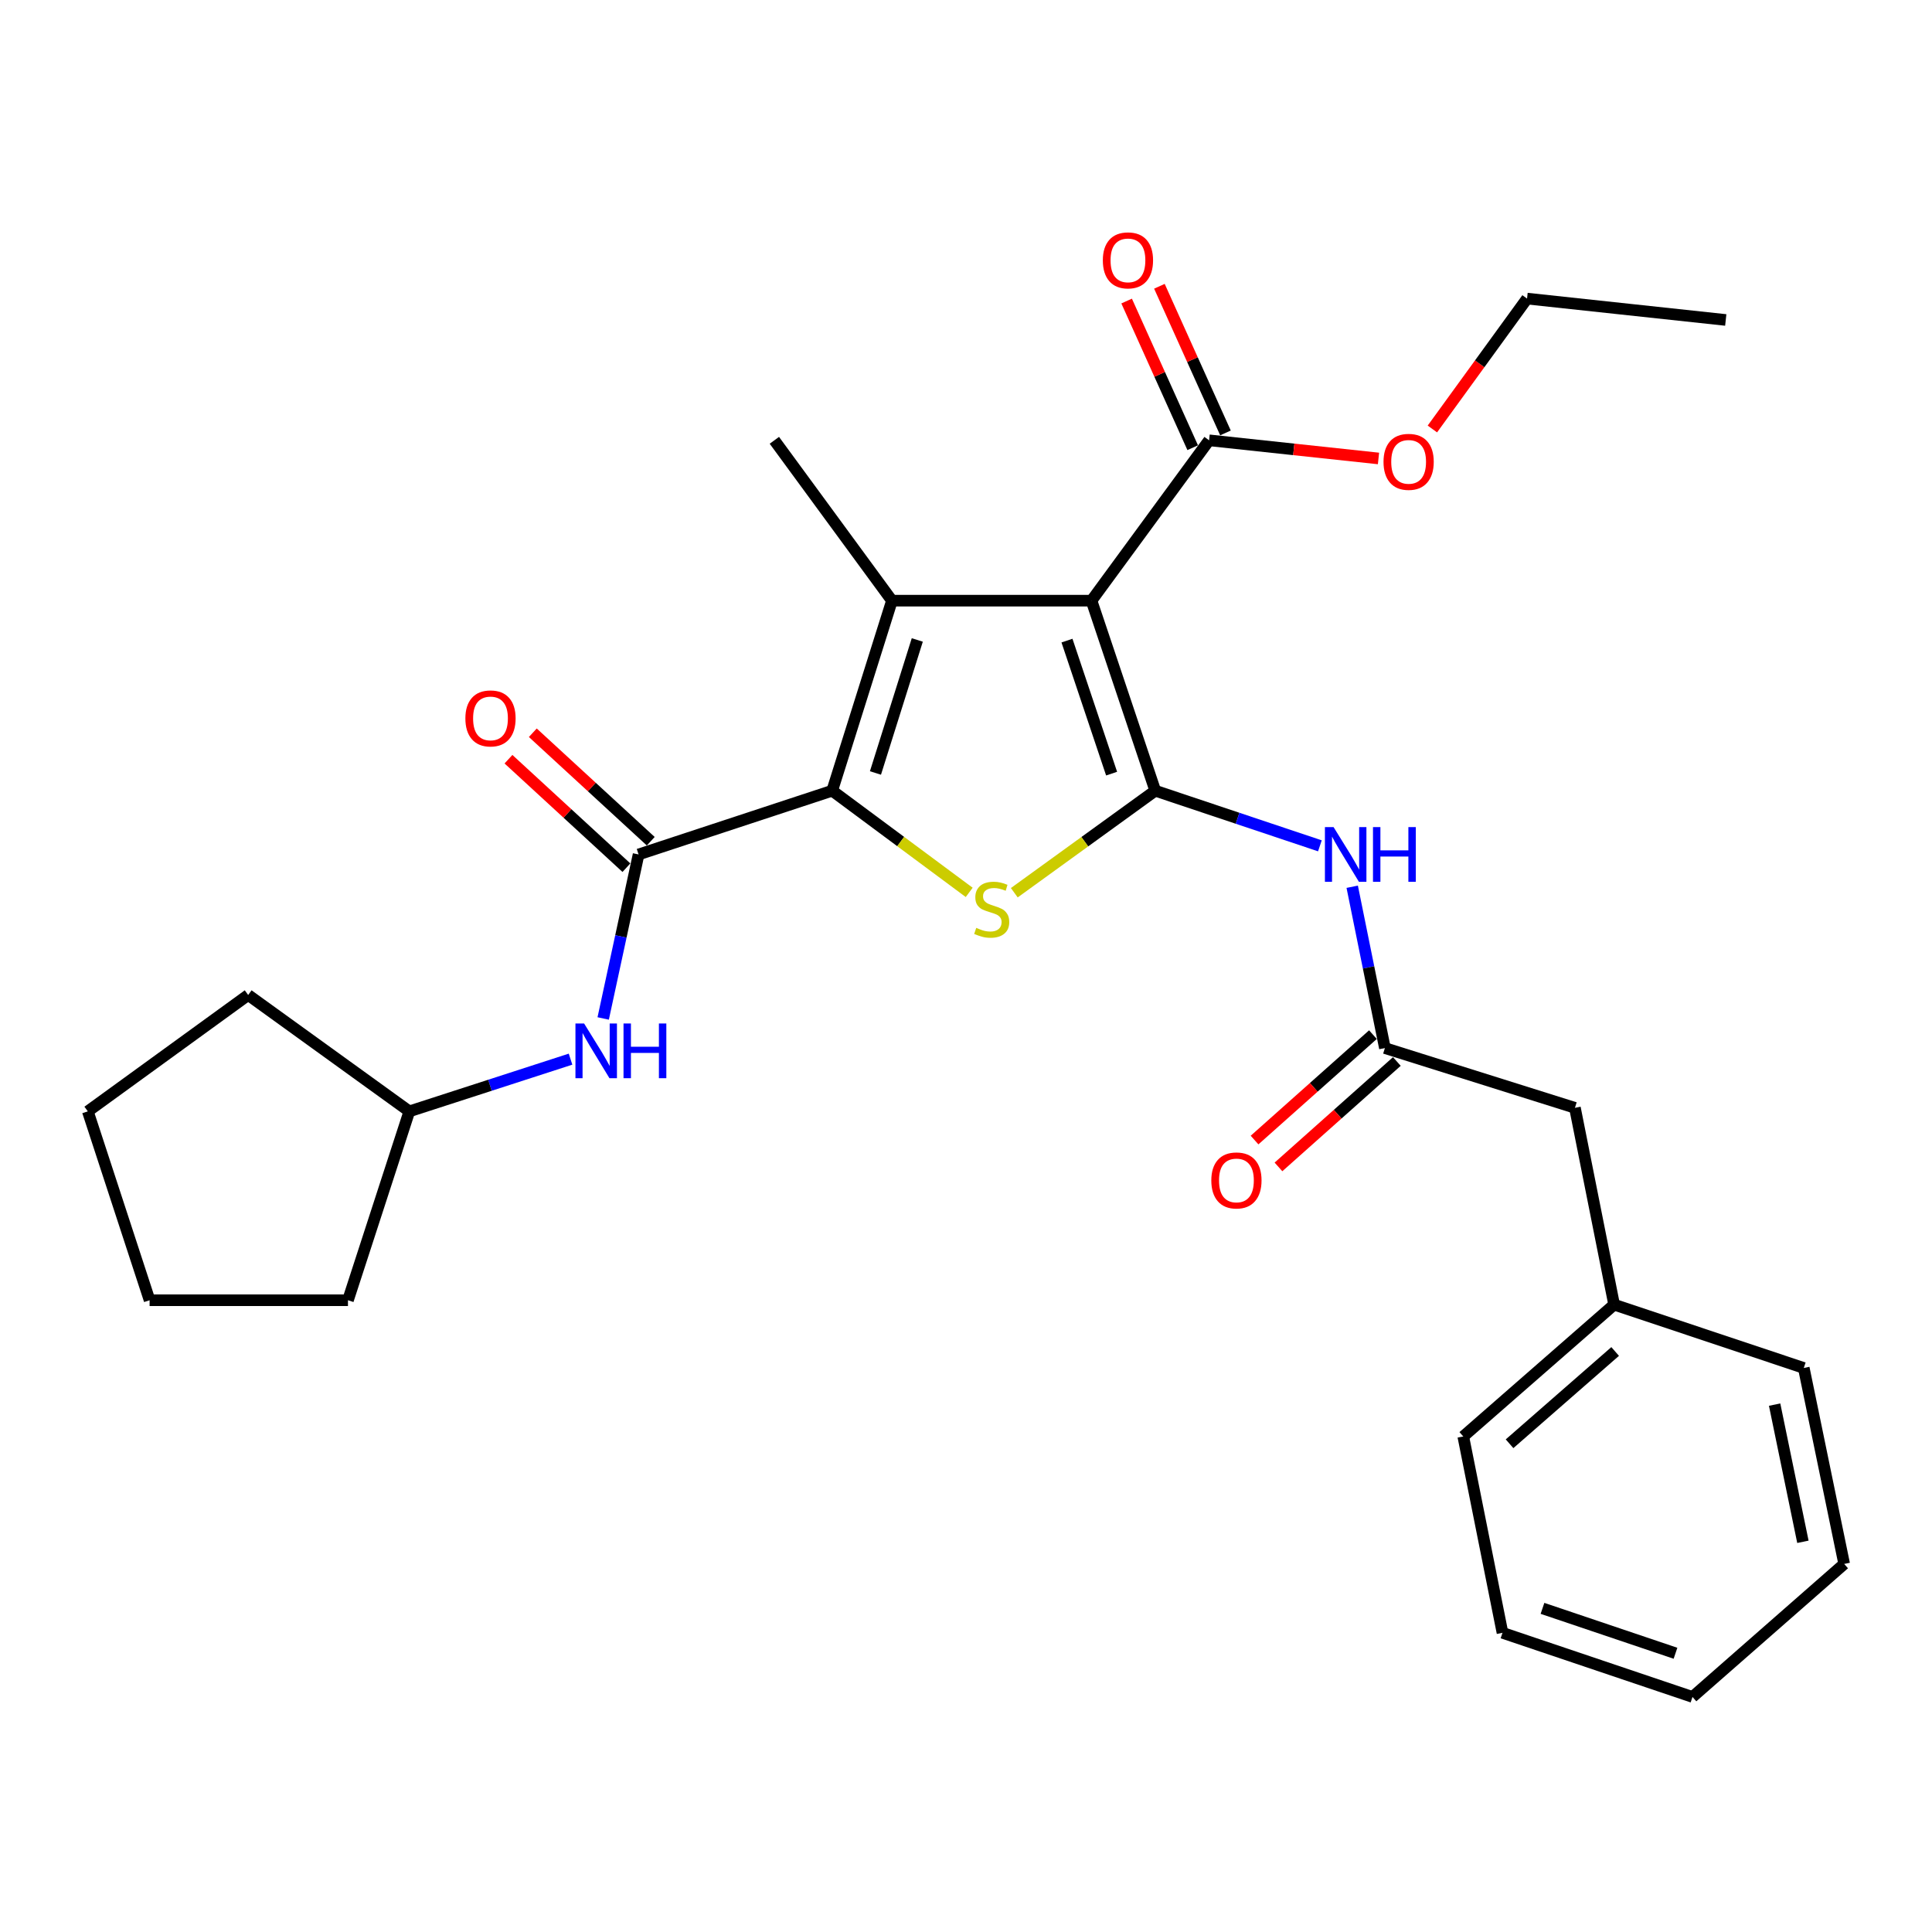 <?xml version='1.0' encoding='iso-8859-1'?>
<svg version='1.1' baseProfile='full'
              xmlns='http://www.w3.org/2000/svg'
                      xmlns:rdkit='http://www.rdkit.org/xml'
                      xmlns:xlink='http://www.w3.org/1999/xlink'
                  xml:space='preserve'
width='1000px' height='1000px' viewBox='0 0 1000 1000'>
<!-- END OF HEADER -->
<rect style='opacity:1.0;fill:#FFFFFF;stroke:none' width='1000' height='1000' x='0' y='0'> </rect>
<path class='bond-0' d='M 597.958,409.265 L 564.957,310.903' style='fill:none;fill-rule:evenodd;stroke:#000000;stroke-width:6px;stroke-linecap:butt;stroke-linejoin:miter;stroke-opacity:1' />
<path class='bond-0' d='M 575.365,400.43 L 552.264,331.577' style='fill:none;fill-rule:evenodd;stroke:#000000;stroke-width:6px;stroke-linecap:butt;stroke-linejoin:miter;stroke-opacity:1' />
<path class='bond-3' d='M 597.958,409.265 L 561.478,435.671' style='fill:none;fill-rule:evenodd;stroke:#000000;stroke-width:6px;stroke-linecap:butt;stroke-linejoin:miter;stroke-opacity:1' />
<path class='bond-3' d='M 561.478,435.671 L 524.998,462.077' style='fill:none;fill-rule:evenodd;stroke:#CCCC00;stroke-width:6px;stroke-linecap:butt;stroke-linejoin:miter;stroke-opacity:1' />
<path class='bond-5' d='M 597.958,409.265 L 640.568,423.532' style='fill:none;fill-rule:evenodd;stroke:#000000;stroke-width:6px;stroke-linecap:butt;stroke-linejoin:miter;stroke-opacity:1' />
<path class='bond-5' d='M 640.568,423.532 L 683.177,437.799' style='fill:none;fill-rule:evenodd;stroke:#0000FF;stroke-width:6px;stroke-linecap:butt;stroke-linejoin:miter;stroke-opacity:1' />
<path class='bond-2' d='M 564.957,310.903 L 461.675,310.903' style='fill:none;fill-rule:evenodd;stroke:#000000;stroke-width:6px;stroke-linecap:butt;stroke-linejoin:miter;stroke-opacity:1' />
<path class='bond-6' d='M 564.957,310.903 L 625.82,227.905' style='fill:none;fill-rule:evenodd;stroke:#000000;stroke-width:6px;stroke-linecap:butt;stroke-linejoin:miter;stroke-opacity:1' />
<path class='bond-1' d='M 430.742,409.265 L 466.199,435.58' style='fill:none;fill-rule:evenodd;stroke:#000000;stroke-width:6px;stroke-linecap:butt;stroke-linejoin:miter;stroke-opacity:1' />
<path class='bond-1' d='M 466.199,435.58 L 501.655,461.895' style='fill:none;fill-rule:evenodd;stroke:#CCCC00;stroke-width:6px;stroke-linecap:butt;stroke-linejoin:miter;stroke-opacity:1' />
<path class='bond-4' d='M 430.742,409.265 L 330.53,442.265' style='fill:none;fill-rule:evenodd;stroke:#000000;stroke-width:6px;stroke-linecap:butt;stroke-linejoin:miter;stroke-opacity:1' />
<path class='bond-28' d='M 430.742,409.265 L 461.675,310.903' style='fill:none;fill-rule:evenodd;stroke:#000000;stroke-width:6px;stroke-linecap:butt;stroke-linejoin:miter;stroke-opacity:1' />
<path class='bond-28' d='M 453.134,400.093 L 474.787,331.24' style='fill:none;fill-rule:evenodd;stroke:#000000;stroke-width:6px;stroke-linecap:butt;stroke-linejoin:miter;stroke-opacity:1' />
<path class='bond-13' d='M 461.675,310.903 L 400.812,227.905' style='fill:none;fill-rule:evenodd;stroke:#000000;stroke-width:6px;stroke-linecap:butt;stroke-linejoin:miter;stroke-opacity:1' />
<path class='bond-8' d='M 330.53,442.265 L 321.37,484.71' style='fill:none;fill-rule:evenodd;stroke:#000000;stroke-width:6px;stroke-linecap:butt;stroke-linejoin:miter;stroke-opacity:1' />
<path class='bond-8' d='M 321.37,484.71 L 312.209,527.154' style='fill:none;fill-rule:evenodd;stroke:#0000FF;stroke-width:6px;stroke-linecap:butt;stroke-linejoin:miter;stroke-opacity:1' />
<path class='bond-9' d='M 336.829,435.417 L 306.306,407.343' style='fill:none;fill-rule:evenodd;stroke:#000000;stroke-width:6px;stroke-linecap:butt;stroke-linejoin:miter;stroke-opacity:1' />
<path class='bond-9' d='M 306.306,407.343 L 275.782,379.269' style='fill:none;fill-rule:evenodd;stroke:#FF0000;stroke-width:6px;stroke-linecap:butt;stroke-linejoin:miter;stroke-opacity:1' />
<path class='bond-9' d='M 324.231,449.114 L 293.708,421.04' style='fill:none;fill-rule:evenodd;stroke:#000000;stroke-width:6px;stroke-linecap:butt;stroke-linejoin:miter;stroke-opacity:1' />
<path class='bond-9' d='M 293.708,421.04 L 263.185,392.966' style='fill:none;fill-rule:evenodd;stroke:#FF0000;stroke-width:6px;stroke-linecap:butt;stroke-linejoin:miter;stroke-opacity:1' />
<path class='bond-7' d='M 699.903,458.981 L 708.361,500.729' style='fill:none;fill-rule:evenodd;stroke:#0000FF;stroke-width:6px;stroke-linecap:butt;stroke-linejoin:miter;stroke-opacity:1' />
<path class='bond-7' d='M 708.361,500.729 L 716.82,542.477' style='fill:none;fill-rule:evenodd;stroke:#000000;stroke-width:6px;stroke-linecap:butt;stroke-linejoin:miter;stroke-opacity:1' />
<path class='bond-10' d='M 634.304,224.084 L 617.207,186.13' style='fill:none;fill-rule:evenodd;stroke:#000000;stroke-width:6px;stroke-linecap:butt;stroke-linejoin:miter;stroke-opacity:1' />
<path class='bond-10' d='M 617.207,186.13 L 600.109,148.177' style='fill:none;fill-rule:evenodd;stroke:#FF0000;stroke-width:6px;stroke-linecap:butt;stroke-linejoin:miter;stroke-opacity:1' />
<path class='bond-10' d='M 617.337,231.727 L 600.239,193.774' style='fill:none;fill-rule:evenodd;stroke:#000000;stroke-width:6px;stroke-linecap:butt;stroke-linejoin:miter;stroke-opacity:1' />
<path class='bond-10' d='M 600.239,193.774 L 583.142,155.82' style='fill:none;fill-rule:evenodd;stroke:#FF0000;stroke-width:6px;stroke-linecap:butt;stroke-linejoin:miter;stroke-opacity:1' />
<path class='bond-14' d='M 625.82,227.905 L 669.663,232.601' style='fill:none;fill-rule:evenodd;stroke:#000000;stroke-width:6px;stroke-linecap:butt;stroke-linejoin:miter;stroke-opacity:1' />
<path class='bond-14' d='M 669.663,232.601 L 713.506,237.297' style='fill:none;fill-rule:evenodd;stroke:#FF0000;stroke-width:6px;stroke-linecap:butt;stroke-linejoin:miter;stroke-opacity:1' />
<path class='bond-11' d='M 710.633,535.528 L 679.995,562.81' style='fill:none;fill-rule:evenodd;stroke:#000000;stroke-width:6px;stroke-linecap:butt;stroke-linejoin:miter;stroke-opacity:1' />
<path class='bond-11' d='M 679.995,562.81 L 649.358,590.092' style='fill:none;fill-rule:evenodd;stroke:#FF0000;stroke-width:6px;stroke-linecap:butt;stroke-linejoin:miter;stroke-opacity:1' />
<path class='bond-11' d='M 723.008,549.426 L 692.371,576.708' style='fill:none;fill-rule:evenodd;stroke:#000000;stroke-width:6px;stroke-linecap:butt;stroke-linejoin:miter;stroke-opacity:1' />
<path class='bond-11' d='M 692.371,576.708 L 661.734,603.99' style='fill:none;fill-rule:evenodd;stroke:#FF0000;stroke-width:6px;stroke-linecap:butt;stroke-linejoin:miter;stroke-opacity:1' />
<path class='bond-12' d='M 716.82,542.477 L 815.182,573.41' style='fill:none;fill-rule:evenodd;stroke:#000000;stroke-width:6px;stroke-linecap:butt;stroke-linejoin:miter;stroke-opacity:1' />
<path class='bond-15' d='M 295.31,548.216 L 253.592,561.728' style='fill:none;fill-rule:evenodd;stroke:#0000FF;stroke-width:6px;stroke-linecap:butt;stroke-linejoin:miter;stroke-opacity:1' />
<path class='bond-15' d='M 253.592,561.728 L 211.874,575.24' style='fill:none;fill-rule:evenodd;stroke:#000000;stroke-width:6px;stroke-linecap:butt;stroke-linejoin:miter;stroke-opacity:1' />
<path class='bond-16' d='M 815.182,573.41 L 835.466,675.276' style='fill:none;fill-rule:evenodd;stroke:#000000;stroke-width:6px;stroke-linecap:butt;stroke-linejoin:miter;stroke-opacity:1' />
<path class='bond-17' d='M 741.395,222.04 L 765.897,188.296' style='fill:none;fill-rule:evenodd;stroke:#FF0000;stroke-width:6px;stroke-linecap:butt;stroke-linejoin:miter;stroke-opacity:1' />
<path class='bond-17' d='M 765.897,188.296 L 790.4,154.553' style='fill:none;fill-rule:evenodd;stroke:#000000;stroke-width:6px;stroke-linecap:butt;stroke-linejoin:miter;stroke-opacity:1' />
<path class='bond-20' d='M 211.874,575.24 L 128.453,515.007' style='fill:none;fill-rule:evenodd;stroke:#000000;stroke-width:6px;stroke-linecap:butt;stroke-linejoin:miter;stroke-opacity:1' />
<path class='bond-21' d='M 211.874,575.24 L 180.104,673.001' style='fill:none;fill-rule:evenodd;stroke:#000000;stroke-width:6px;stroke-linecap:butt;stroke-linejoin:miter;stroke-opacity:1' />
<path class='bond-18' d='M 835.466,675.276 L 757.389,743.51' style='fill:none;fill-rule:evenodd;stroke:#000000;stroke-width:6px;stroke-linecap:butt;stroke-linejoin:miter;stroke-opacity:1' />
<path class='bond-18' d='M 836,699.523 L 781.346,747.288' style='fill:none;fill-rule:evenodd;stroke:#000000;stroke-width:6px;stroke-linecap:butt;stroke-linejoin:miter;stroke-opacity:1' />
<path class='bond-19' d='M 835.466,675.276 L 933.631,708.059' style='fill:none;fill-rule:evenodd;stroke:#000000;stroke-width:6px;stroke-linecap:butt;stroke-linejoin:miter;stroke-opacity:1' />
<path class='bond-22' d='M 790.4,154.553 L 893.248,165.616' style='fill:none;fill-rule:evenodd;stroke:#000000;stroke-width:6px;stroke-linecap:butt;stroke-linejoin:miter;stroke-opacity:1' />
<path class='bond-24' d='M 757.389,743.51 L 777.684,845.139' style='fill:none;fill-rule:evenodd;stroke:#000000;stroke-width:6px;stroke-linecap:butt;stroke-linejoin:miter;stroke-opacity:1' />
<path class='bond-23' d='M 933.631,708.059 L 954.545,809.491' style='fill:none;fill-rule:evenodd;stroke:#000000;stroke-width:6px;stroke-linecap:butt;stroke-linejoin:miter;stroke-opacity:1' />
<path class='bond-23' d='M 918.542,727.032 L 933.182,798.035' style='fill:none;fill-rule:evenodd;stroke:#000000;stroke-width:6px;stroke-linecap:butt;stroke-linejoin:miter;stroke-opacity:1' />
<path class='bond-26' d='M 128.453,515.007 L 45.455,575.24' style='fill:none;fill-rule:evenodd;stroke:#000000;stroke-width:6px;stroke-linecap:butt;stroke-linejoin:miter;stroke-opacity:1' />
<path class='bond-25' d='M 180.104,673.001 L 77.432,673.001' style='fill:none;fill-rule:evenodd;stroke:#000000;stroke-width:6px;stroke-linecap:butt;stroke-linejoin:miter;stroke-opacity:1' />
<path class='bond-27' d='M 954.545,809.491 L 876.034,878.336' style='fill:none;fill-rule:evenodd;stroke:#000000;stroke-width:6px;stroke-linecap:butt;stroke-linejoin:miter;stroke-opacity:1' />
<path class='bond-29' d='M 777.684,845.139 L 876.034,878.336' style='fill:none;fill-rule:evenodd;stroke:#000000;stroke-width:6px;stroke-linecap:butt;stroke-linejoin:miter;stroke-opacity:1' />
<path class='bond-29' d='M 798.388,832.486 L 867.233,855.724' style='fill:none;fill-rule:evenodd;stroke:#000000;stroke-width:6px;stroke-linecap:butt;stroke-linejoin:miter;stroke-opacity:1' />
<path class='bond-30' d='M 77.432,673.001 L 45.455,575.24' style='fill:none;fill-rule:evenodd;stroke:#000000;stroke-width:6px;stroke-linecap:butt;stroke-linejoin:miter;stroke-opacity:1' />
<path  class='atom-4' d='M 505.306 480.261
Q 505.626 480.381, 506.946 480.941
Q 508.266 481.501, 509.706 481.861
Q 511.186 482.181, 512.626 482.181
Q 515.306 482.181, 516.866 480.901
Q 518.426 479.581, 518.426 477.301
Q 518.426 475.741, 517.626 474.781
Q 516.866 473.821, 515.666 473.301
Q 514.466 472.781, 512.466 472.181
Q 509.946 471.421, 508.426 470.701
Q 506.946 469.981, 505.866 468.461
Q 504.826 466.941, 504.826 464.381
Q 504.826 460.821, 507.226 458.621
Q 509.666 456.421, 514.466 456.421
Q 517.746 456.421, 521.466 457.981
L 520.546 461.061
Q 517.146 459.661, 514.586 459.661
Q 511.826 459.661, 510.306 460.821
Q 508.786 461.941, 508.826 463.901
Q 508.826 465.421, 509.586 466.341
Q 510.386 467.261, 511.506 467.781
Q 512.666 468.301, 514.586 468.901
Q 517.146 469.701, 518.666 470.501
Q 520.186 471.301, 521.266 472.941
Q 522.386 474.541, 522.386 477.301
Q 522.386 481.221, 519.746 483.341
Q 517.146 485.421, 512.786 485.421
Q 510.266 485.421, 508.346 484.861
Q 506.466 484.341, 504.226 483.421
L 505.306 480.261
' fill='#CCCC00'/>
<path  class='atom-6' d='M 690.255 428.105
L 699.535 443.105
Q 700.455 444.585, 701.935 447.265
Q 703.415 449.945, 703.495 450.105
L 703.495 428.105
L 707.255 428.105
L 707.255 456.425
L 703.375 456.425
L 693.415 440.025
Q 692.255 438.105, 691.015 435.905
Q 689.815 433.705, 689.455 433.025
L 689.455 456.425
L 685.775 456.425
L 685.775 428.105
L 690.255 428.105
' fill='#0000FF'/>
<path  class='atom-6' d='M 710.655 428.105
L 714.495 428.105
L 714.495 440.145
L 728.975 440.145
L 728.975 428.105
L 732.815 428.105
L 732.815 456.425
L 728.975 456.425
L 728.975 443.345
L 714.495 443.345
L 714.495 456.425
L 710.655 456.425
L 710.655 428.105
' fill='#0000FF'/>
<path  class='atom-9' d='M 302.332 529.754
L 311.612 544.754
Q 312.532 546.234, 314.012 548.914
Q 315.492 551.594, 315.572 551.754
L 315.572 529.754
L 319.332 529.754
L 319.332 558.074
L 315.452 558.074
L 305.492 541.674
Q 304.332 539.754, 303.092 537.554
Q 301.892 535.354, 301.532 534.674
L 301.532 558.074
L 297.852 558.074
L 297.852 529.754
L 302.332 529.754
' fill='#0000FF'/>
<path  class='atom-9' d='M 322.732 529.754
L 326.572 529.754
L 326.572 541.794
L 341.052 541.794
L 341.052 529.754
L 344.892 529.754
L 344.892 558.074
L 341.052 558.074
L 341.052 544.994
L 326.572 544.994
L 326.572 558.074
L 322.732 558.074
L 322.732 529.754
' fill='#0000FF'/>
<path  class='atom-10' d='M 240.88 371.847
Q 240.88 365.047, 244.24 361.247
Q 247.6 357.447, 253.88 357.447
Q 260.16 357.447, 263.52 361.247
Q 266.88 365.047, 266.88 371.847
Q 266.88 378.727, 263.48 382.647
Q 260.08 386.527, 253.88 386.527
Q 247.64 386.527, 244.24 382.647
Q 240.88 378.767, 240.88 371.847
M 253.88 383.327
Q 258.2 383.327, 260.52 380.447
Q 262.88 377.527, 262.88 371.847
Q 262.88 366.287, 260.52 363.487
Q 258.2 360.647, 253.88 360.647
Q 249.56 360.647, 247.2 363.447
Q 244.88 366.247, 244.88 371.847
Q 244.88 377.567, 247.2 380.447
Q 249.56 383.327, 253.88 383.327
' fill='#FF0000'/>
<path  class='atom-11' d='M 570.825 134.763
Q 570.825 127.963, 574.185 124.163
Q 577.545 120.363, 583.825 120.363
Q 590.105 120.363, 593.465 124.163
Q 596.825 127.963, 596.825 134.763
Q 596.825 141.643, 593.425 145.563
Q 590.025 149.443, 583.825 149.443
Q 577.585 149.443, 574.185 145.563
Q 570.825 141.683, 570.825 134.763
M 583.825 146.243
Q 588.145 146.243, 590.465 143.363
Q 592.825 140.443, 592.825 134.763
Q 592.825 129.203, 590.465 126.403
Q 588.145 123.563, 583.825 123.563
Q 579.505 123.563, 577.145 126.363
Q 574.825 129.163, 574.825 134.763
Q 574.825 140.483, 577.145 143.363
Q 579.505 146.243, 583.825 146.243
' fill='#FF0000'/>
<path  class='atom-12' d='M 626.974 610.988
Q 626.974 604.188, 630.334 600.388
Q 633.694 596.588, 639.974 596.588
Q 646.254 596.588, 649.614 600.388
Q 652.974 604.188, 652.974 610.988
Q 652.974 617.868, 649.574 621.788
Q 646.174 625.668, 639.974 625.668
Q 633.734 625.668, 630.334 621.788
Q 626.974 617.908, 626.974 610.988
M 639.974 622.468
Q 644.294 622.468, 646.614 619.588
Q 648.974 616.668, 648.974 610.988
Q 648.974 605.428, 646.614 602.628
Q 644.294 599.788, 639.974 599.788
Q 635.654 599.788, 633.294 602.588
Q 630.974 605.388, 630.974 610.988
Q 630.974 616.708, 633.294 619.588
Q 635.654 622.468, 639.974 622.468
' fill='#FF0000'/>
<path  class='atom-15' d='M 716.103 239.048
Q 716.103 232.248, 719.463 228.448
Q 722.823 224.648, 729.103 224.648
Q 735.383 224.648, 738.743 228.448
Q 742.103 232.248, 742.103 239.048
Q 742.103 245.928, 738.703 249.848
Q 735.303 253.728, 729.103 253.728
Q 722.863 253.728, 719.463 249.848
Q 716.103 245.968, 716.103 239.048
M 729.103 250.528
Q 733.423 250.528, 735.743 247.648
Q 738.103 244.728, 738.103 239.048
Q 738.103 233.488, 735.743 230.688
Q 733.423 227.848, 729.103 227.848
Q 724.783 227.848, 722.423 230.648
Q 720.103 233.448, 720.103 239.048
Q 720.103 244.768, 722.423 247.648
Q 724.783 250.528, 729.103 250.528
' fill='#FF0000'/>
</svg>
